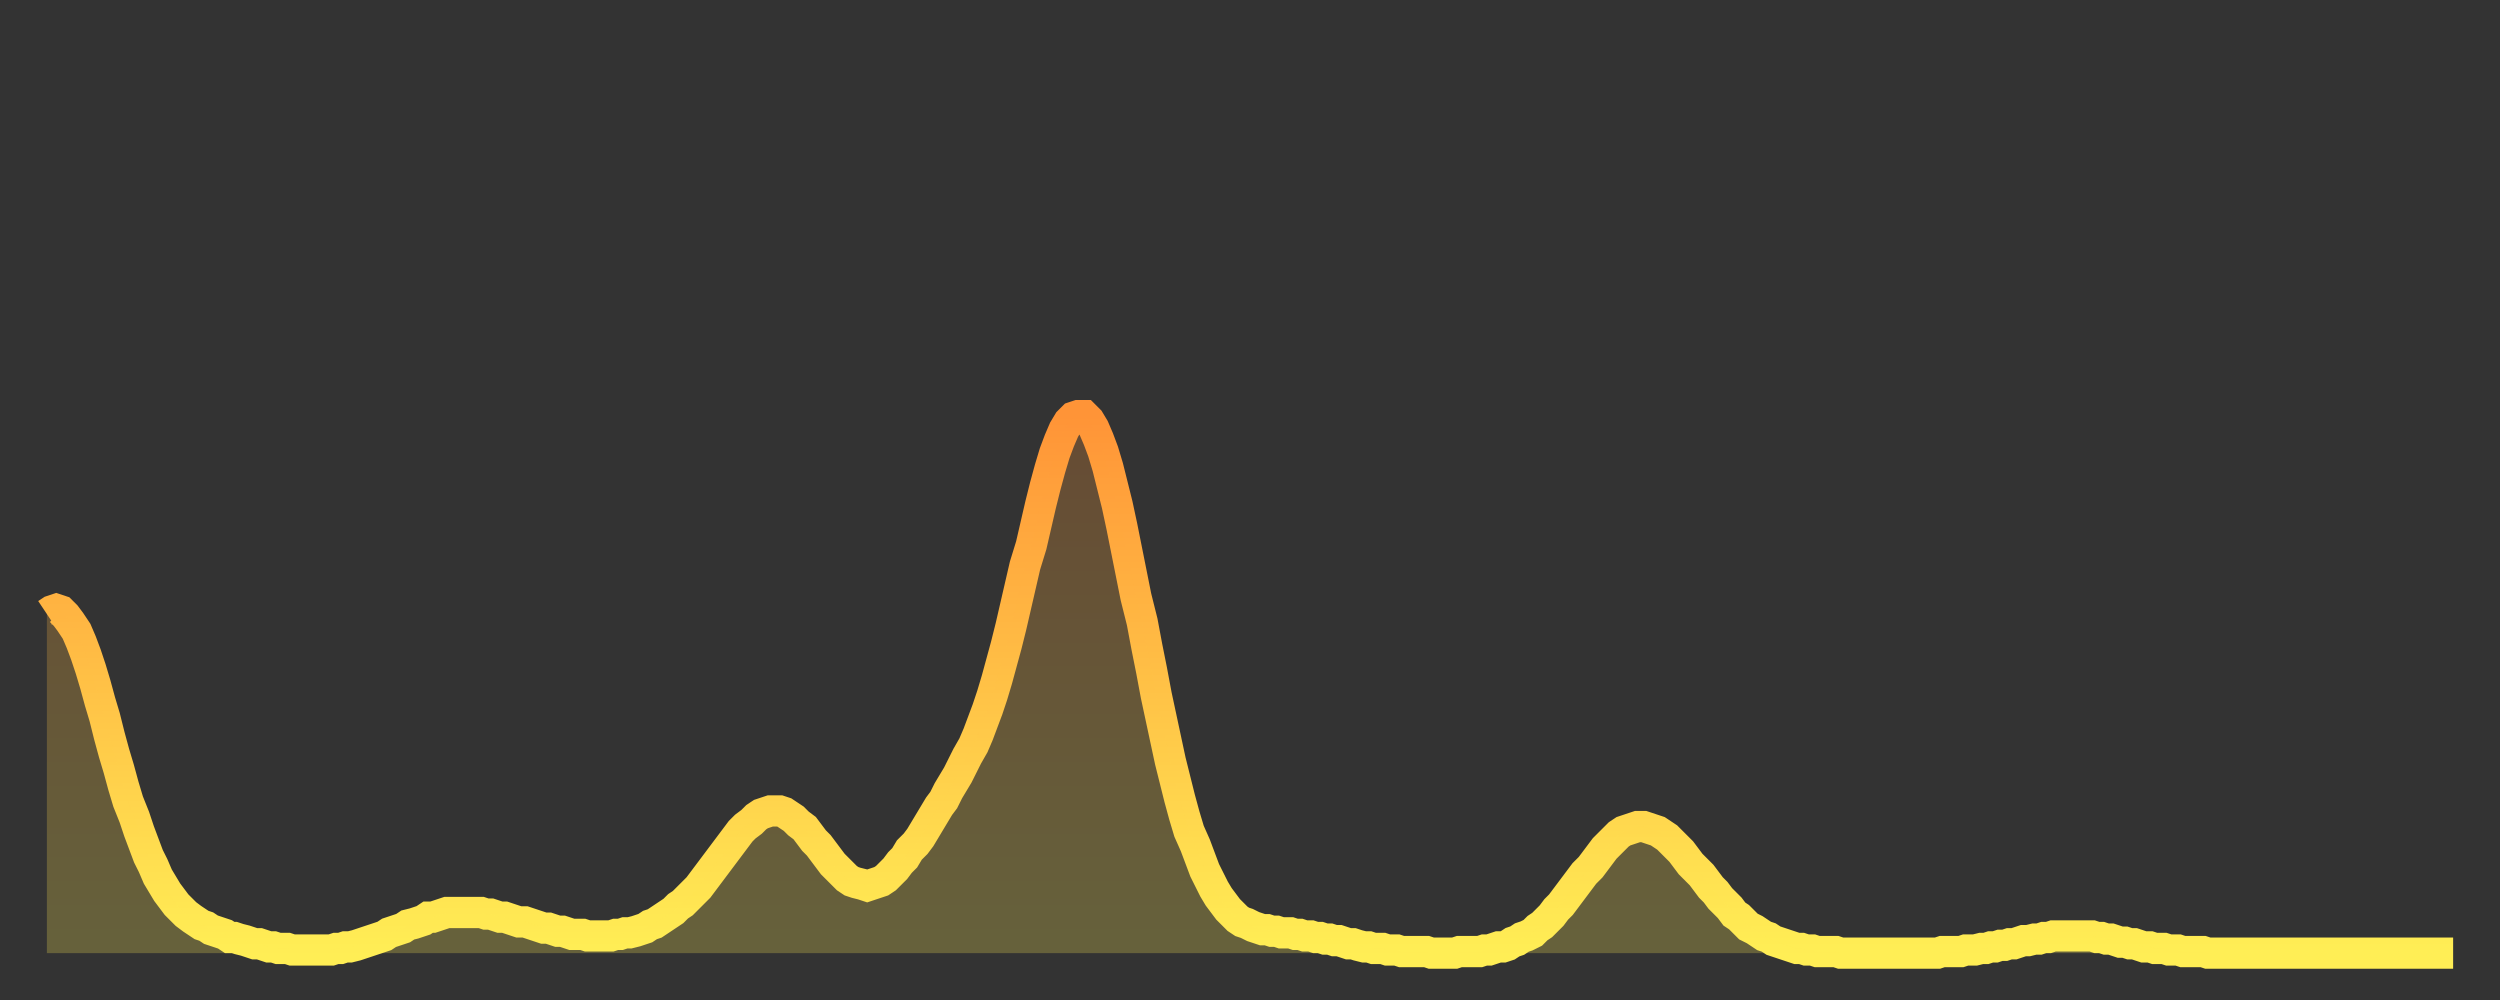 <?xml version="1.0" encoding="utf-8" ?>
<svg baseProfile="full" height="64" version="1.1" width="160" xmlns="http://www.w3.org/2000/svg" xmlns:ev="http://www.w3.org/2001/xml-events" xmlns:xlink="http://www.w3.org/1999/xlink"><rect width="100%" height="100%" fill="#333333" stroke="none"/><defs><linearGradient id="id2244936" x1="0" x2="0" y1="0" y2="1"><stop offset="0%" stop-color="#ff9437" /><stop offset="50%" stop-color="#ffc146" /><stop offset="100%" stop-color="#ffee55" /></linearGradient></defs><g transform="translate(3,3)"><g><path d="M 0.0 36.3 0.3 36.1 0.6 36.0 0.9 36.1 1.2 36.4 1.5 36.8 1.9 37.4 2.2 38.1 2.5 38.9 2.8 39.8 3.1 40.8 3.4 41.9 3.7 42.9 4.0 44.1 4.3 45.2 4.6 46.2 4.9 47.3 5.2 48.3 5.6 49.3 5.9 50.2 6.2 51.0 6.5 51.8 6.8 52.4 7.1 53.1 7.4 53.6 7.7 54.1 8.0 54.5 8.3 54.9 8.6 55.2 8.9 55.5 9.3 55.8 9.6 56.0 9.9 56.2 10.2 56.3 10.5 56.5 10.8 56.6 11.1 56.7 11.4 56.8 11.7 57.0 12.0 57.0 12.3 57.1 12.7 57.2 13.0 57.3 13.3 57.4 13.6 57.4 13.9 57.5 14.2 57.6 14.5 57.6 14.8 57.7 15.1 57.7 15.4 57.7 15.7 57.8 16.0 57.8 16.4 57.8 16.7 57.8 17.0 57.8 17.3 57.8 17.6 57.8 17.9 57.8 18.2 57.8 18.5 57.7 18.8 57.7 19.1 57.6 19.4 57.6 19.8 57.5 20.1 57.4 20.4 57.3 20.7 57.2 21.0 57.1 21.3 57.0 21.6 56.9 21.9 56.7 22.2 56.6 22.5 56.5 22.8 56.4 23.1 56.2 23.5 56.1 23.8 56.0 24.1 55.9 24.4 55.7 24.7 55.7 25.0 55.6 25.3 55.5 25.6 55.4 25.9 55.4 26.2 55.4 26.5 55.4 26.8 55.4 27.2 55.4 27.5 55.4 27.8 55.4 28.1 55.5 28.4 55.5 28.7 55.6 29.0 55.7 29.3 55.7 29.6 55.8 29.9 55.9 30.2 56.0 30.6 56.0 30.9 56.1 31.2 56.2 31.5 56.3 31.8 56.4 32.1 56.4 32.4 56.5 32.7 56.6 33.0 56.6 33.3 56.7 33.6 56.8 33.9 56.8 34.3 56.8 34.6 56.9 34.9 56.9 35.2 56.9 35.5 56.9 35.8 56.9 36.1 56.9 36.4 56.8 36.7 56.8 37.0 56.7 37.3 56.7 37.7 56.6 38.0 56.5 38.3 56.4 38.6 56.2 38.9 56.1 39.2 55.9 39.5 55.7 39.8 55.5 40.1 55.3 40.4 55.0 40.7 54.8 41.0 54.5 41.4 54.1 41.7 53.8 42.0 53.4 42.3 53.0 42.6 52.6 42.9 52.2 43.2 51.8 43.5 51.4 43.8 51.0 44.1 50.6 44.4 50.2 44.7 49.9 45.1 49.6 45.4 49.3 45.7 49.1 46.0 49.0 46.3 48.9 46.6 48.9 46.9 48.9 47.2 49.0 47.5 49.2 47.8 49.4 48.1 49.7 48.5 50.0 48.8 50.4 49.1 50.8 49.4 51.1 49.7 51.5 50.0 51.9 50.3 52.3 50.6 52.6 50.9 52.9 51.2 53.2 51.5 53.4 51.8 53.5 52.2 53.6 52.5 53.7 52.8 53.6 53.1 53.5 53.4 53.4 53.7 53.2 54.0 52.9 54.3 52.6 54.6 52.2 54.9 51.9 55.2 51.4 55.6 51.0 55.9 50.6 56.2 50.1 56.5 49.6 56.8 49.1 57.1 48.6 57.4 48.2 57.7 47.6 58.0 47.1 58.3 46.6 58.6 46.0 58.9 45.4 59.3 44.7 59.6 44.0 59.9 43.2 60.2 42.4 60.5 41.5 60.8 40.5 61.1 39.4 61.4 38.3 61.7 37.1 62.0 35.8 62.3 34.5 62.6 33.2 63.0 31.9 63.3 30.6 63.6 29.3 63.9 28.1 64.2 27.0 64.5 26.0 64.8 25.2 65.1 24.5 65.4 24.0 65.7 23.7 66.0 23.6 66.4 23.6 66.7 23.9 67.0 24.4 67.3 25.1 67.6 25.9 67.9 26.9 68.2 28.1 68.5 29.3 68.8 30.7 69.1 32.2 69.4 33.7 69.7 35.2 70.1 36.8 70.4 38.4 70.7 39.9 71.0 41.5 71.3 42.9 71.6 44.3 71.9 45.7 72.2 46.9 72.5 48.1 72.8 49.2 73.1 50.2 73.5 51.1 73.8 51.9 74.1 52.7 74.4 53.3 74.7 53.9 75.0 54.4 75.3 54.8 75.6 55.2 75.9 55.5 76.2 55.8 76.5 56.0 76.8 56.1 77.2 56.3 77.5 56.4 77.8 56.5 78.1 56.5 78.4 56.6 78.7 56.6 79.0 56.7 79.3 56.7 79.6 56.7 79.9 56.8 80.2 56.8 80.5 56.9 80.9 56.9 81.2 57.0 81.5 57.0 81.8 57.1 82.1 57.1 82.4 57.2 82.7 57.2 83.0 57.3 83.3 57.4 83.6 57.4 83.9 57.5 84.3 57.6 84.6 57.6 84.9 57.7 85.2 57.7 85.5 57.7 85.8 57.8 86.1 57.8 86.4 57.8 86.7 57.9 87.0 57.9 87.3 57.9 87.6 57.9 88.0 57.9 88.3 57.9 88.6 58.0 88.9 58.0 89.2 58.0 89.5 58.0 89.8 58.0 90.1 58.0 90.4 57.9 90.7 57.9 91.0 57.9 91.4 57.9 91.7 57.9 92.0 57.8 92.3 57.8 92.6 57.7 92.9 57.6 93.2 57.6 93.5 57.5 93.8 57.3 94.1 57.2 94.4 57.0 94.7 56.9 95.1 56.7 95.4 56.4 95.7 56.2 96.0 55.9 96.3 55.6 96.6 55.2 96.9 54.9 97.2 54.5 97.5 54.1 97.8 53.7 98.1 53.3 98.4 52.9 98.8 52.5 99.1 52.1 99.4 51.7 99.7 51.3 100.0 51.0 100.3 50.7 100.6 50.4 100.9 50.2 101.2 50.1 101.5 50.0 101.8 49.9 102.2 49.9 102.5 50.0 102.8 50.1 103.1 50.2 103.4 50.4 103.7 50.6 104.0 50.9 104.3 51.2 104.6 51.5 104.9 51.9 105.2 52.3 105.5 52.6 105.9 53.0 106.2 53.4 106.5 53.8 106.8 54.1 107.1 54.5 107.4 54.8 107.7 55.1 108.0 55.5 108.3 55.7 108.6 56.0 108.9 56.3 109.3 56.5 109.6 56.7 109.9 56.9 110.2 57.0 110.5 57.2 110.8 57.3 111.1 57.4 111.4 57.5 111.7 57.6 112.0 57.7 112.3 57.7 112.6 57.8 113.0 57.8 113.3 57.9 113.6 57.9 113.9 57.9 114.2 57.9 114.5 57.9 114.8 58.0 115.1 58.0 115.4 58.0 115.7 58.0 116.0 58.0 116.3 58.0 116.7 58.0 117.0 58.0 117.3 58.0 117.6 58.0 117.9 58.0 118.2 58.0 118.5 58.0 118.8 58.0 119.1 58.0 119.4 58.0 119.7 58.0 120.1 58.0 120.4 58.0 120.7 58.0 121.0 58.0 121.3 57.9 121.6 57.9 121.9 57.9 122.2 57.9 122.5 57.9 122.8 57.8 123.1 57.8 123.4 57.8 123.8 57.7 124.1 57.7 124.4 57.6 124.7 57.6 125.0 57.5 125.3 57.5 125.6 57.4 125.9 57.4 126.2 57.3 126.5 57.2 126.8 57.2 127.2 57.1 127.5 57.1 127.8 57.0 128.1 57.0 128.4 56.9 128.7 56.9 129.0 56.9 129.3 56.9 129.6 56.9 129.9 56.9 130.2 56.9 130.5 56.9 130.9 56.9 131.2 57.0 131.5 57.0 131.8 57.1 132.1 57.1 132.4 57.2 132.7 57.3 133.0 57.3 133.3 57.4 133.6 57.4 133.9 57.5 134.2 57.6 134.6 57.6 134.9 57.7 135.2 57.7 135.5 57.7 135.8 57.8 136.1 57.8 136.4 57.8 136.7 57.9 137.0 57.9 137.3 57.9 137.6 57.9 138.0 57.9 138.3 58.0 138.6 58.0 138.9 58.0 139.2 58.0 139.5 58.0 139.8 58.0 140.1 58.0 140.4 58.0 140.7 58.0 141.0 58.0 141.3 58.0 141.7 58.0 142.0 58.0 142.3 58.0 142.6 58.0 142.9 58.0 143.2 58.0 143.5 58.0 143.8 58.0 144.1 58.0 144.4 58.0 144.7 58.0 145.1 58.0 145.4 58.0 145.7 58.0 146.0 58.0 146.3 58.0 146.6 58.0 146.9 58.0 147.2 58.0 147.5 58.0 147.8 58.0 148.1 58.0 148.4 58.0 148.8 58.0 149.1 58.0 149.4 58.0 149.7 58.0 150.0 58.0 150.3 58.0 150.6 58.0 150.9 58.0 151.2 58.0 151.5 58.0 151.8 58.0 152.1 58.0 152.5 58.0 152.8 58.0 153.1 58.0 153.4 58.0 153.7 58.0 154.0 58.0" fill="none" id="graph-curve" opacity="1" stroke="url(#id2244936)" stroke-width="2" /><path d="M 0 58 L 0.0 36.3 0.3 36.1 0.6 36.0 0.9 36.1 1.2 36.4 1.5 36.8 1.9 37.4 2.2 38.1 2.5 38.9 2.8 39.8 3.1 40.8 3.4 41.9 3.7 42.9 4.0 44.1 4.3 45.2 4.6 46.2 4.9 47.3 5.2 48.3 5.6 49.3 5.9 50.2 6.2 51.0 6.5 51.8 6.8 52.4 7.1 53.1 7.4 53.6 7.7 54.1 8.0 54.5 8.3 54.9 8.6 55.2 8.9 55.5 9.3 55.8 9.6 56.0 9.9 56.2 10.2 56.3 10.5 56.5 10.8 56.6 11.1 56.7 11.4 56.8 11.7 57.0 12.0 57.0 12.3 57.1 12.7 57.2 13.0 57.3 13.3 57.4 13.6 57.4 13.9 57.5 14.2 57.6 14.5 57.6 14.8 57.7 15.1 57.7 15.4 57.7 15.7 57.8 16.0 57.8 16.4 57.8 16.7 57.8 17.0 57.8 17.3 57.8 17.6 57.8 17.9 57.8 18.2 57.8 18.5 57.7 18.8 57.7 19.1 57.6 19.4 57.6 19.8 57.5 20.1 57.4 20.4 57.3 20.7 57.2 21.0 57.1 21.3 57.0 21.6 56.9 21.9 56.7 22.2 56.6 22.5 56.5 22.8 56.4 23.1 56.2 23.5 56.1 23.8 56.0 24.1 55.9 24.4 55.7 24.7 55.7 25.0 55.6 25.3 55.5 25.6 55.4 25.9 55.4 26.2 55.4 26.5 55.4 26.8 55.4 27.2 55.4 27.5 55.4 27.8 55.4 28.1 55.5 28.4 55.5 28.7 55.6 29.0 55.7 29.3 55.7 29.6 55.8 29.9 55.9 30.2 56.0 30.6 56.0 30.9 56.1 31.2 56.2 31.5 56.3 31.8 56.4 32.1 56.4 32.4 56.5 32.7 56.6 33.0 56.6 33.3 56.7 33.6 56.8 33.9 56.8 34.3 56.8 34.6 56.9 34.9 56.9 35.2 56.9 35.5 56.9 35.8 56.9 36.1 56.9 36.4 56.8 36.7 56.8 37.0 56.7 37.3 56.7 37.7 56.6 38.0 56.5 38.3 56.4 38.6 56.2 38.9 56.1 39.2 55.9 39.5 55.7 39.8 55.5 40.1 55.3 40.4 55.0 40.7 54.8 41.0 54.5 41.4 54.1 41.7 53.8 42.0 53.4 42.3 53.0 42.6 52.6 42.9 52.2 43.2 51.8 43.5 51.4 43.8 51.0 44.1 50.6 44.4 50.2 44.7 49.9 45.1 49.6 45.4 49.3 45.7 49.1 46.0 49.0 46.3 48.9 46.6 48.9 46.9 48.9 47.2 49.0 47.5 49.2 47.8 49.4 48.1 49.7 48.5 50.0 48.8 50.4 49.1 50.8 49.4 51.1 49.7 51.5 50.0 51.9 50.3 52.3 50.6 52.6 50.9 52.9 51.2 53.2 51.5 53.4 51.8 53.5 52.2 53.6 52.5 53.7 52.8 53.6 53.1 53.5 53.4 53.4 53.7 53.2 54.0 52.9 54.3 52.6 54.6 52.2 54.9 51.9 55.2 51.4 55.6 51.0 55.9 50.6 56.2 50.1 56.5 49.6 56.8 49.1 57.1 48.6 57.4 48.2 57.7 47.6 58.0 47.1 58.3 46.6 58.6 46.0 58.9 45.4 59.3 44.7 59.6 44.0 59.9 43.2 60.2 42.4 60.5 41.5 60.8 40.5 61.1 39.4 61.4 38.3 61.7 37.1 62.0 35.8 62.3 34.5 62.6 33.2 63.0 31.9 63.3 30.6 63.6 29.3 63.9 28.1 64.2 27.0 64.5 26.0 64.8 25.2 65.1 24.5 65.4 24.0 65.7 23.7 66.0 23.6 66.4 23.6 66.7 23.9 67.0 24.4 67.3 25.1 67.6 25.9 67.9 26.9 68.2 28.1 68.5 29.3 68.8 30.7 69.1 32.2 69.4 33.7 69.7 35.2 70.1 36.8 70.4 38.4 70.7 39.9 71.0 41.5 71.3 42.9 71.6 44.3 71.9 45.7 72.2 46.9 72.5 48.1 72.8 49.2 73.1 50.2 73.5 51.1 73.8 51.9 74.1 52.7 74.4 53.3 74.7 53.9 75.0 54.4 75.3 54.8 75.6 55.2 75.9 55.5 76.2 55.8 76.5 56.0 76.8 56.1 77.2 56.3 77.5 56.4 77.8 56.5 78.1 56.5 78.4 56.6 78.7 56.6 79.0 56.7 79.3 56.7 79.6 56.7 79.9 56.8 80.2 56.8 80.5 56.9 80.9 56.9 81.2 57.0 81.5 57.0 81.8 57.1 82.1 57.1 82.4 57.2 82.7 57.2 83.0 57.3 83.3 57.4 83.6 57.4 83.9 57.5 84.3 57.6 84.6 57.6 84.9 57.7 85.2 57.7 85.5 57.7 85.8 57.8 86.1 57.8 86.4 57.8 86.7 57.9 87.0 57.9 87.3 57.9 87.6 57.9 88.0 57.9 88.3 57.9 88.6 58.0 88.9 58.0 89.2 58.0 89.5 58.0 89.8 58.0 90.1 58.0 90.4 57.9 90.7 57.9 91.0 57.9 91.4 57.9 91.7 57.9 92.0 57.8 92.3 57.8 92.6 57.7 92.9 57.6 93.2 57.6 93.5 57.5 93.8 57.3 94.1 57.2 94.4 57.0 94.7 56.9 95.1 56.7 95.4 56.4 95.7 56.2 96.0 55.9 96.3 55.6 96.6 55.2 96.9 54.9 97.2 54.5 97.5 54.1 97.8 53.7 98.1 53.3 98.4 52.9 98.8 52.5 99.1 52.1 99.4 51.7 99.7 51.3 100.0 51.0 100.3 50.7 100.6 50.4 100.9 50.2 101.2 50.1 101.5 50.0 101.8 49.9 102.2 49.9 102.5 50.0 102.8 50.1 103.1 50.2 103.4 50.4 103.7 50.6 104.0 50.9 104.3 51.2 104.6 51.5 104.9 51.9 105.2 52.3 105.5 52.6 105.9 53.0 106.2 53.4 106.5 53.8 106.8 54.1 107.1 54.5 107.4 54.8 107.7 55.1 108.0 55.5 108.3 55.7 108.6 56.0 108.9 56.3 109.3 56.5 109.6 56.7 109.9 56.9 110.2 57.0 110.5 57.2 110.8 57.3 111.1 57.4 111.4 57.5 111.7 57.6 112.0 57.7 112.3 57.7 112.6 57.8 113.0 57.8 113.3 57.9 113.6 57.9 113.9 57.9 114.2 57.9 114.5 57.9 114.8 58.0 115.1 58.0 115.4 58.0 115.7 58.0 116.0 58.0 116.3 58.0 116.7 58.0 117.0 58.0 117.3 58.0 117.6 58.0 117.9 58.0 118.2 58.0 118.5 58.0 118.8 58.0 119.1 58.0 119.4 58.0 119.7 58.0 120.1 58.0 120.4 58.0 120.7 58.0 121.0 58.0 121.3 57.9 121.6 57.9 121.9 57.9 122.2 57.9 122.5 57.9 122.8 57.8 123.1 57.8 123.4 57.8 123.8 57.7 124.1 57.7 124.4 57.6 124.7 57.6 125.0 57.5 125.3 57.5 125.6 57.4 125.9 57.4 126.2 57.3 126.5 57.2 126.8 57.2 127.2 57.1 127.5 57.1 127.8 57.0 128.1 57.0 128.4 56.9 128.7 56.9 129.0 56.9 129.3 56.9 129.6 56.9 129.9 56.9 130.2 56.9 130.5 56.9 130.9 56.9 131.2 57.0 131.5 57.0 131.8 57.1 132.1 57.1 132.4 57.2 132.7 57.3 133.0 57.3 133.3 57.4 133.6 57.4 133.9 57.5 134.2 57.6 134.6 57.6 134.9 57.7 135.2 57.7 135.5 57.7 135.8 57.8 136.1 57.8 136.4 57.8 136.7 57.9 137.0 57.9 137.3 57.9 137.6 57.9 138.0 57.9 138.3 58.0 138.6 58.0 138.9 58.0 139.2 58.0 139.5 58.0 139.8 58.0 140.1 58.0 140.4 58.0 140.7 58.0 141.0 58.0 141.3 58.0 141.7 58.0 142.0 58.0 142.3 58.0 142.6 58.0 142.9 58.0 143.2 58.0 143.5 58.0 143.8 58.0 144.1 58.0 144.4 58.0 144.7 58.0 145.1 58.0 145.4 58.0 145.7 58.0 146.0 58.0 146.3 58.0 146.6 58.0 146.9 58.0 147.2 58.0 147.5 58.0 147.8 58.0 148.1 58.0 148.4 58.0 148.8 58.0 149.1 58.0 149.4 58.0 149.7 58.0 150.0 58.0 150.3 58.0 150.6 58.0 150.9 58.0 151.2 58.0 151.5 58.0 151.8 58.0 152.1 58.0 152.5 58.0 152.8 58.0 153.1 58.0 153.4 58.0 153.7 58.0 154.0 58.0 154 58" fill="url(#id2244936)" fill-opacity=".25" id="graph-shadow" /></g></g></svg>